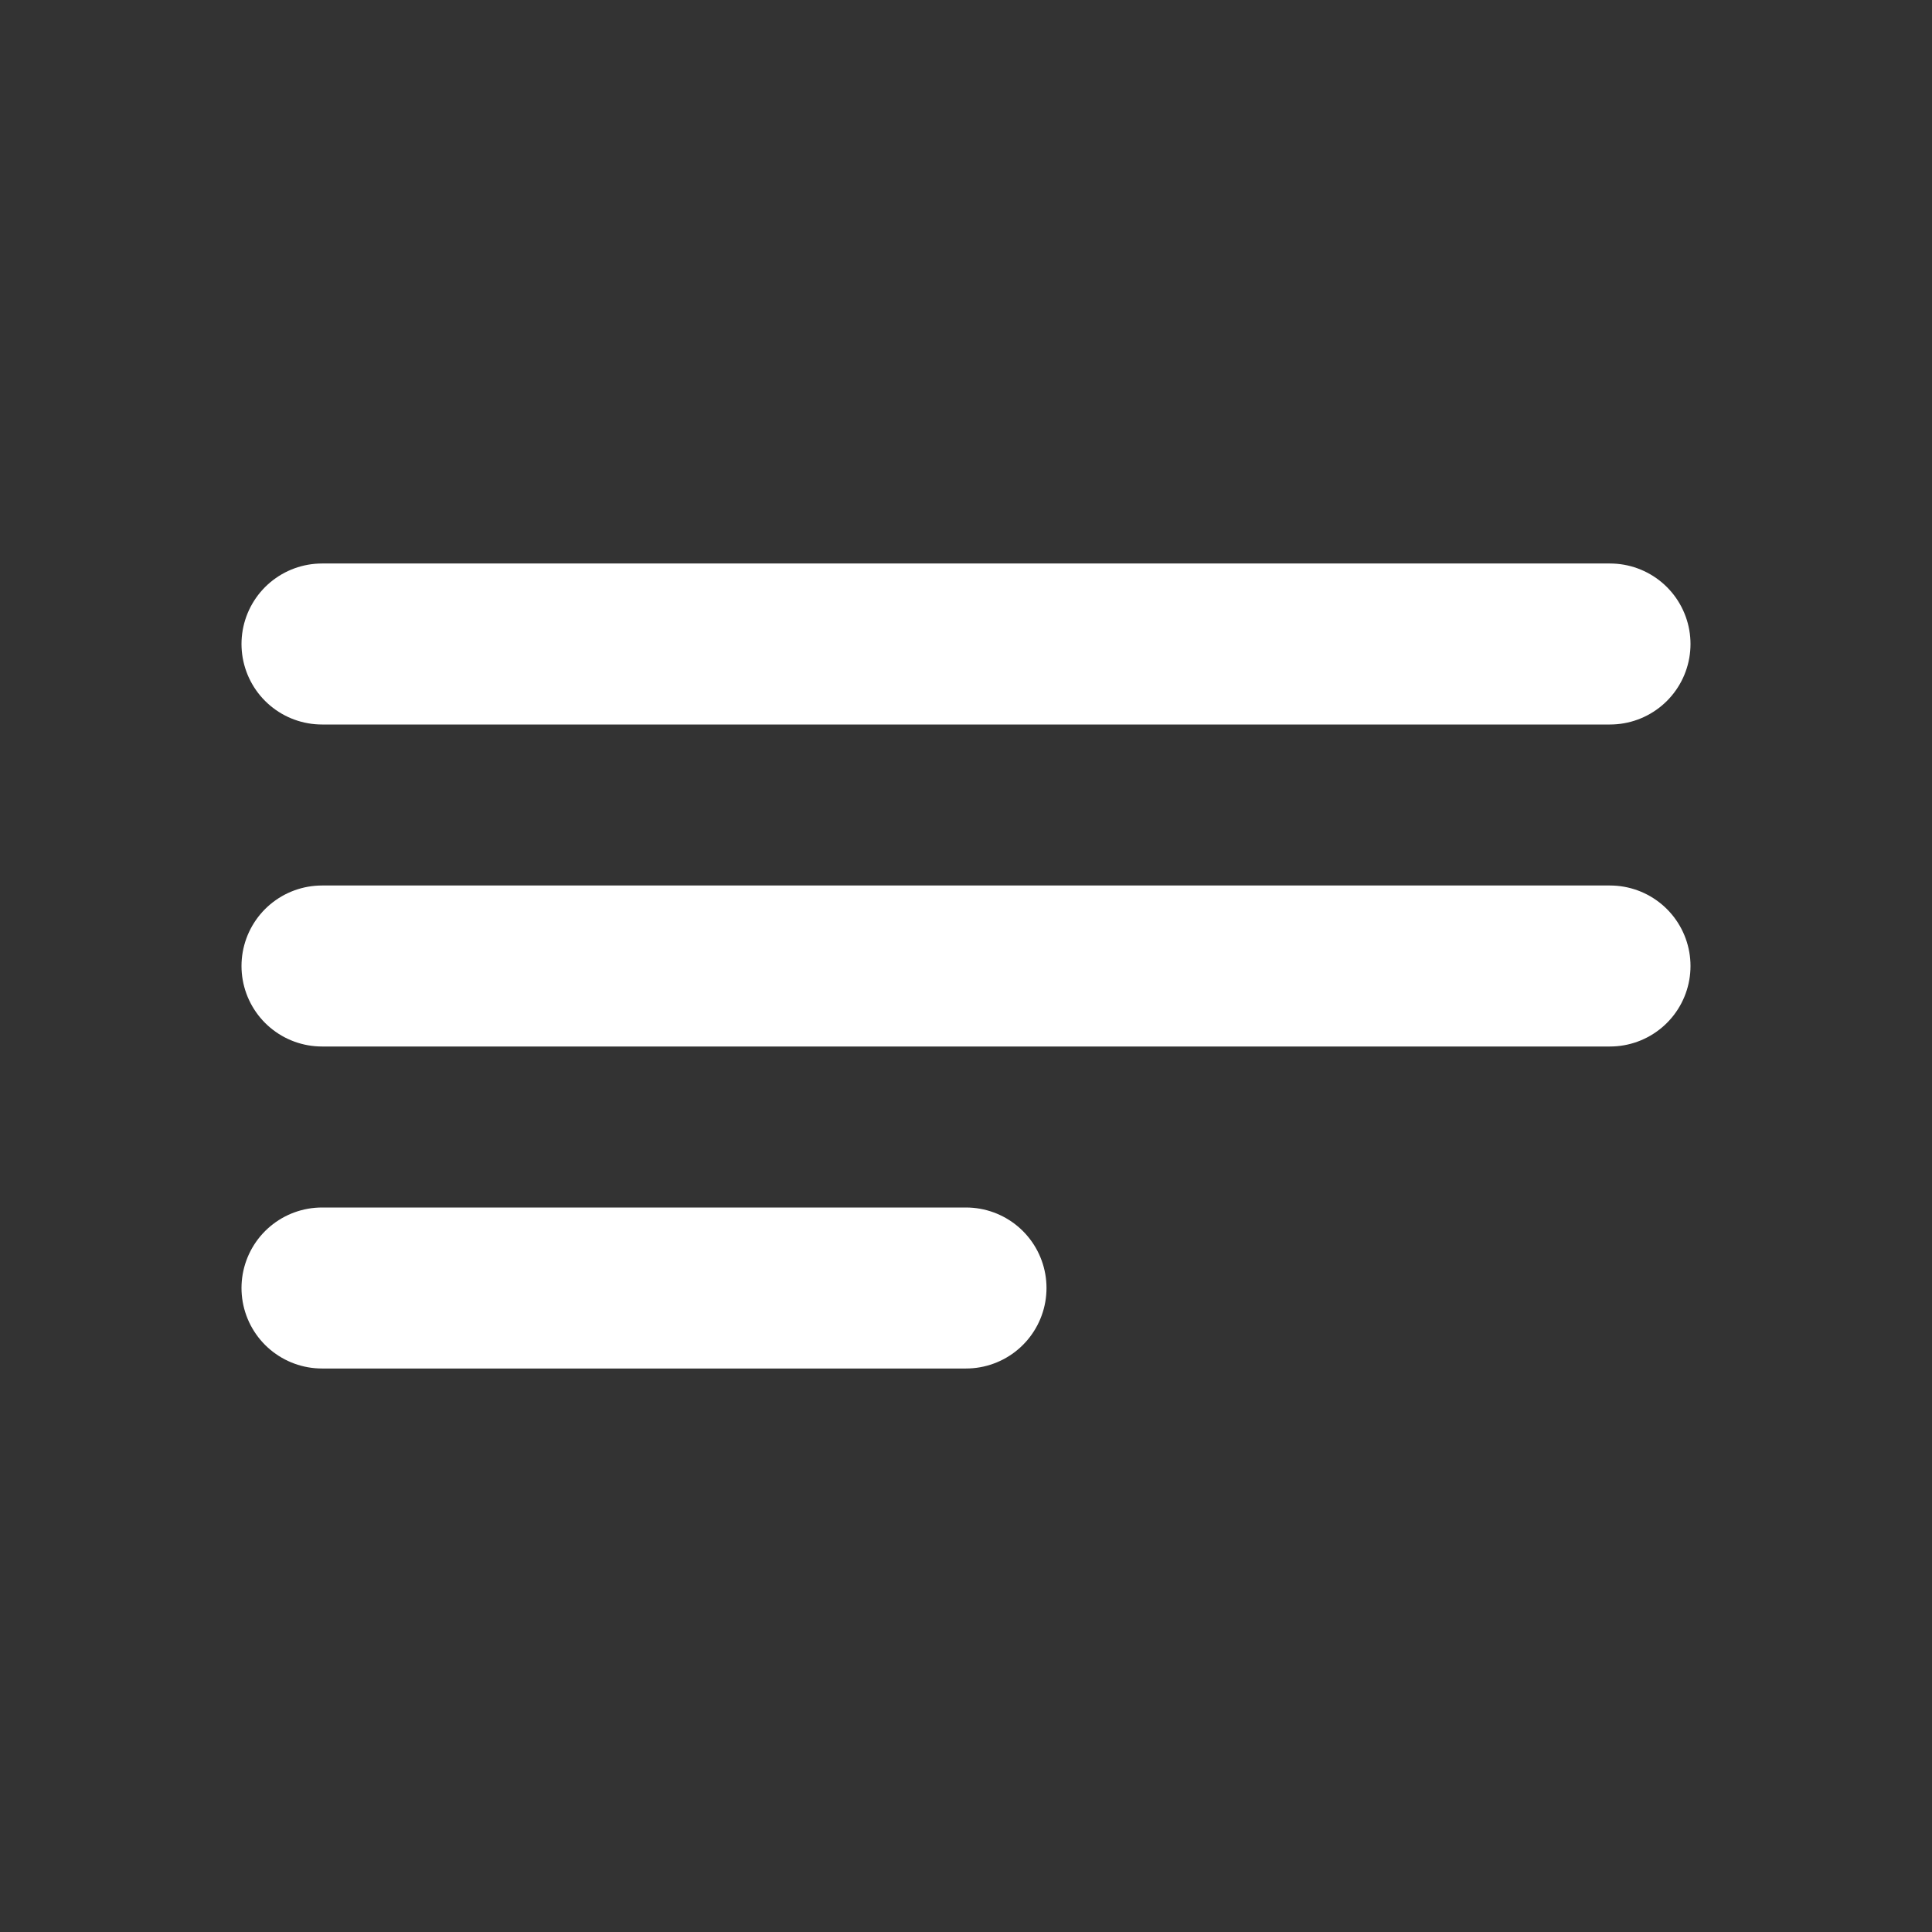 <svg width="40" height="40" viewBox="0 0 24 24" fill="none" xmlns="http://www.w3.org/2000/svg"><rect x="0" y="0" width="24" height="24" fill="#333333" stroke="none"/><path d="M4 12h16M4 8h16M4 16h8" stroke="#fff" stroke-width="2" stroke-linecap="round" stroke-linejoin="round"/></svg>